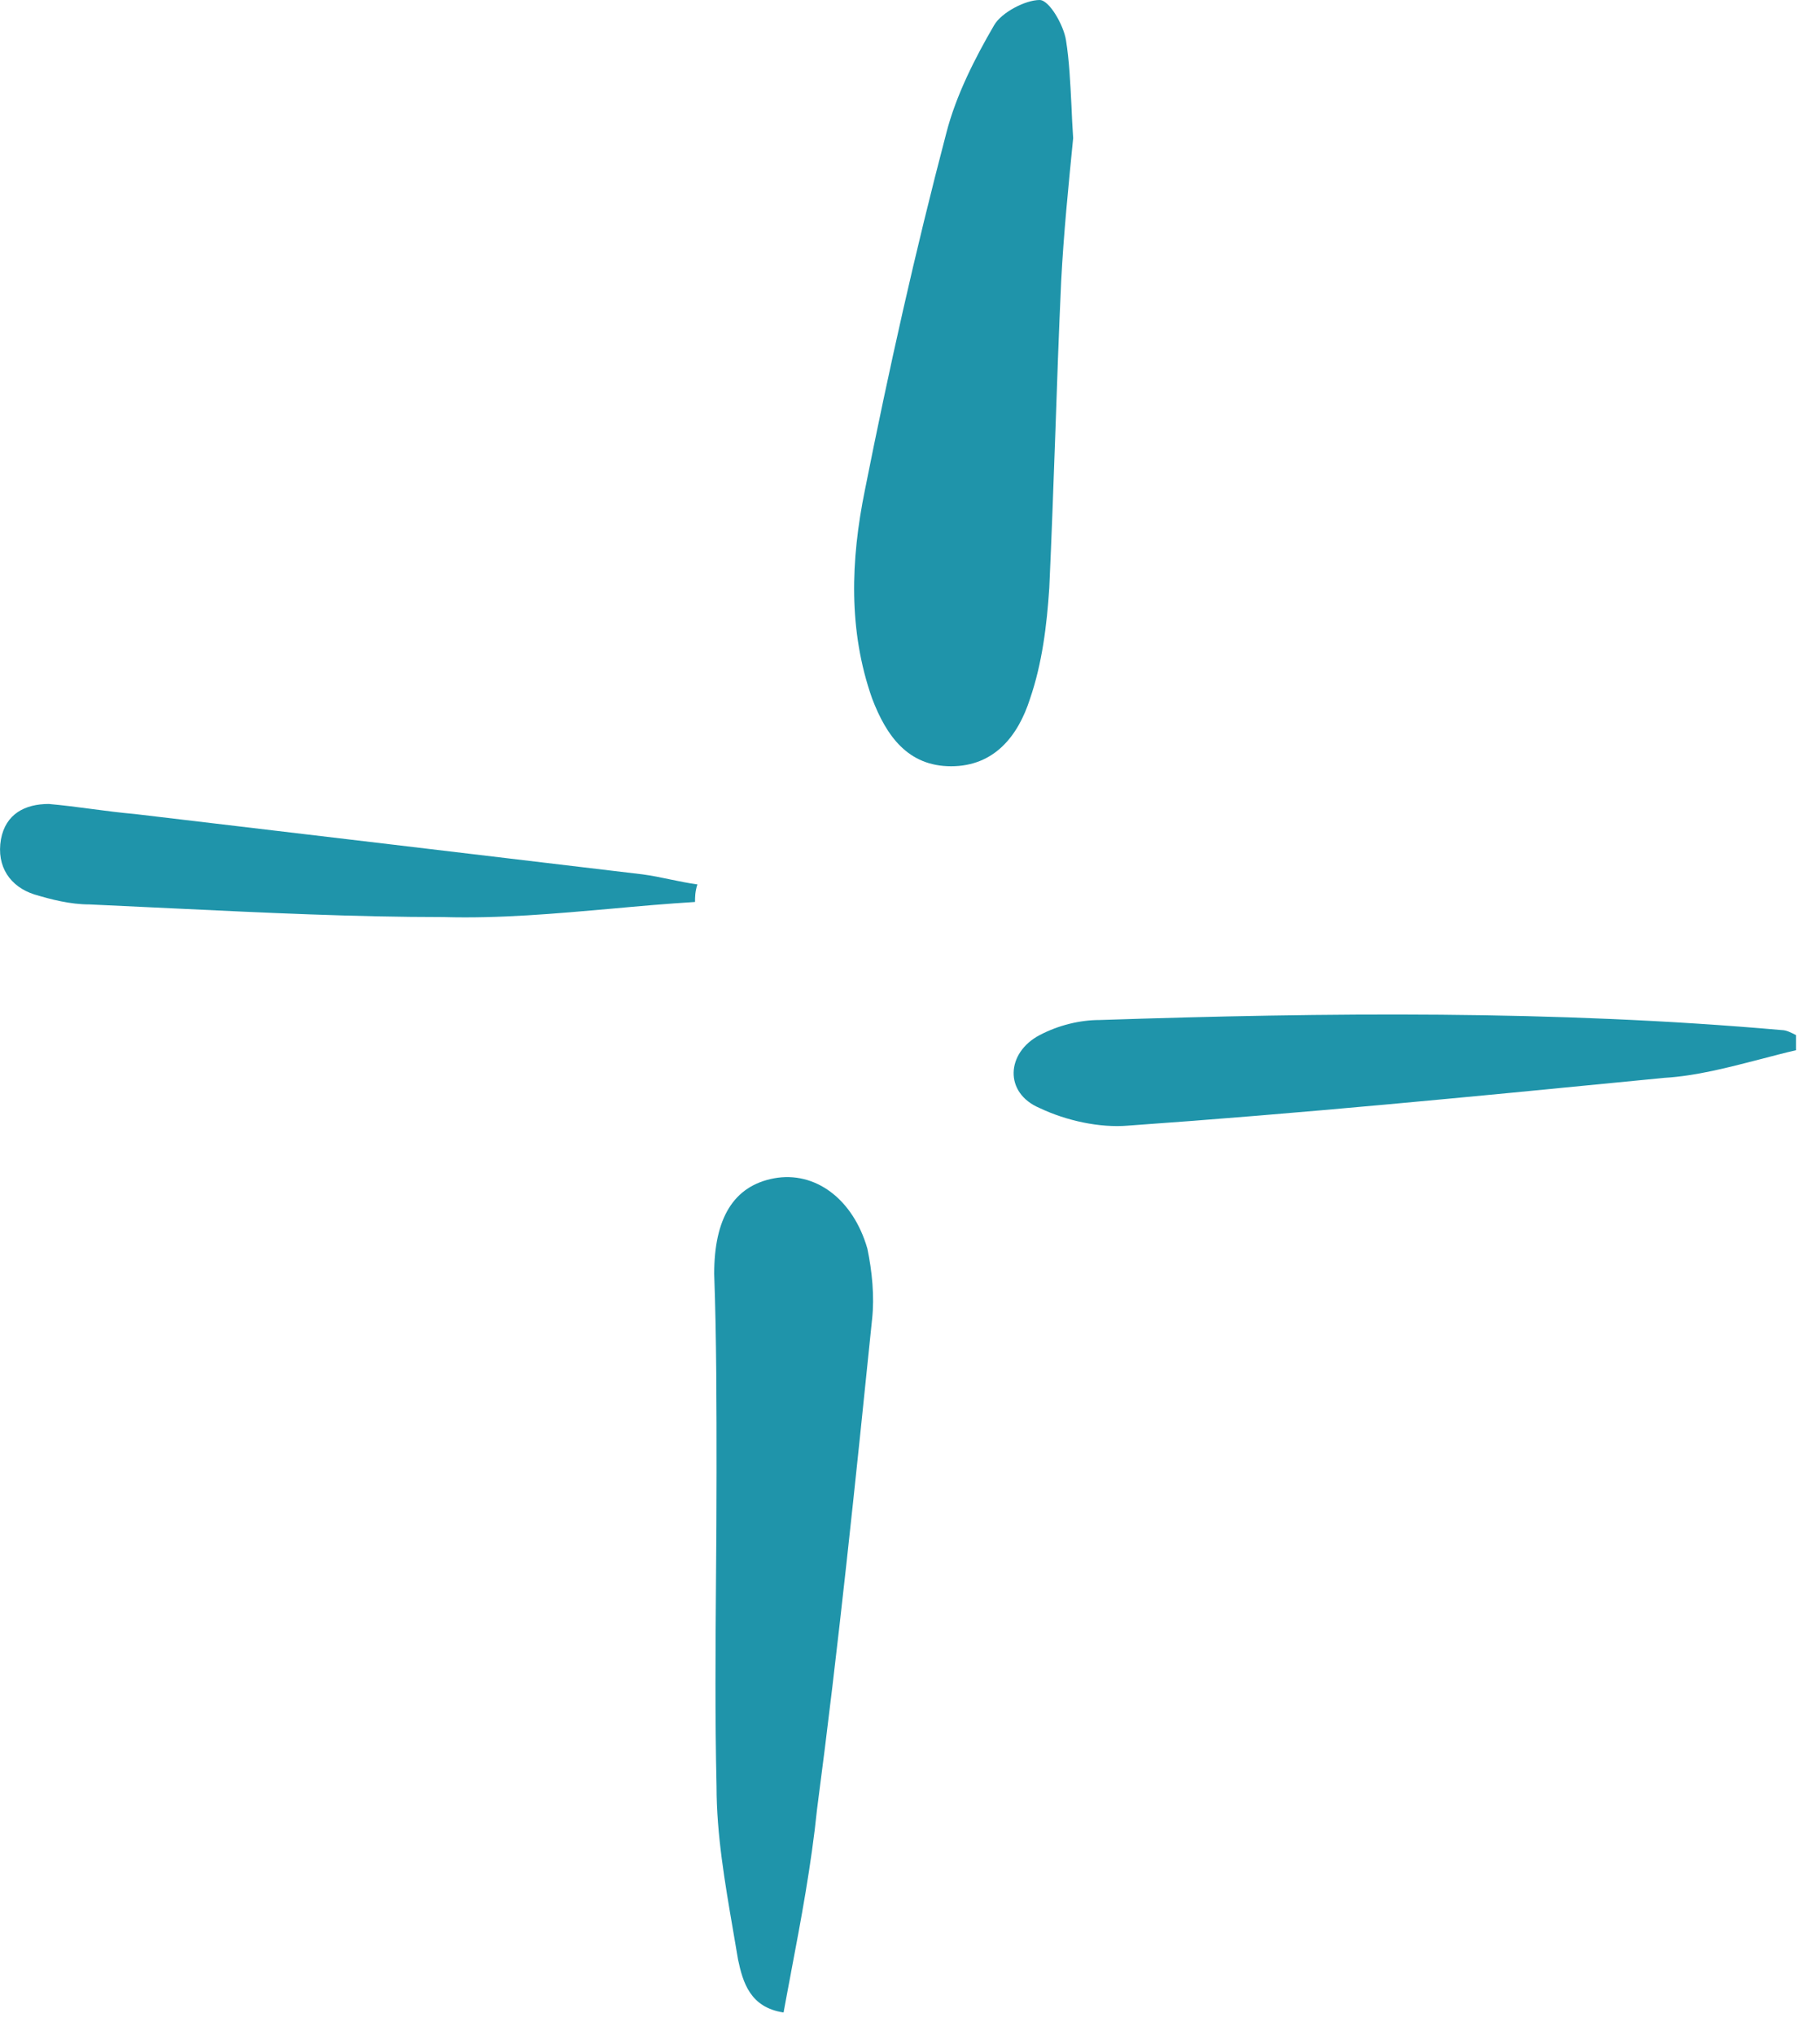 <svg width="17" height="19" viewBox="0 0 17 19" fill="none" xmlns="http://www.w3.org/2000/svg">
<g clip-path="url(#clip0_0_1291)">
<path fill-rule="evenodd" clip-rule="evenodd" d="M9.912 2.627C9.935 2.181 9.98 1.736 10.024 1.29C10.017 1.186 10.012 1.084 10.008 0.985C9.997 0.771 9.988 0.568 9.957 0.375C9.935 0.235 9.801 0 9.711 0C9.577 0 9.354 0.117 9.286 0.235C9.108 0.54 8.929 0.891 8.839 1.243C8.549 2.346 8.303 3.448 8.079 4.574C7.945 5.231 7.923 5.888 8.146 6.521C8.28 6.873 8.482 7.154 8.884 7.154C9.286 7.154 9.51 6.873 9.622 6.521C9.734 6.193 9.778 5.841 9.801 5.489C9.823 5.008 9.84 4.533 9.857 4.058C9.873 3.583 9.89 3.108 9.912 2.627ZM6.894 18.296C6.939 18.507 7.006 18.742 7.319 18.789C7.341 18.667 7.365 18.544 7.388 18.42L7.388 18.419C7.482 17.924 7.578 17.414 7.632 16.889C7.833 15.364 7.99 13.839 8.146 12.315C8.169 12.104 8.146 11.869 8.102 11.658C7.967 11.189 7.61 10.931 7.23 11.001C6.85 11.072 6.671 11.377 6.671 11.893C6.693 12.502 6.693 13.136 6.693 13.746C6.693 14.075 6.691 14.404 6.688 14.732C6.683 15.387 6.678 16.038 6.693 16.678C6.693 17.127 6.771 17.577 6.848 18.026C6.864 18.116 6.879 18.206 6.894 18.296ZM16.776 9.805C16.668 9.83 16.558 9.859 16.447 9.888C16.146 9.966 15.84 10.046 15.546 10.063L15.332 10.084C13.728 10.241 12.144 10.396 10.538 10.509C10.27 10.532 9.957 10.462 9.711 10.345C9.376 10.204 9.398 9.828 9.711 9.664C9.89 9.57 10.091 9.523 10.27 9.523C12.394 9.453 14.518 9.43 16.642 9.617C16.686 9.617 16.731 9.641 16.776 9.664V9.805ZM5.709 8.484C5.97 8.46 6.231 8.437 6.492 8.421C6.492 8.374 6.492 8.327 6.514 8.257C6.425 8.245 6.341 8.227 6.257 8.21C6.173 8.192 6.09 8.175 6 8.163C5.206 8.069 4.418 7.975 3.63 7.881C2.842 7.788 2.054 7.694 1.261 7.6C1.126 7.588 0.992 7.571 0.858 7.553C0.724 7.535 0.59 7.518 0.456 7.506C0.232 7.506 0.053 7.6 0.009 7.835C-0.036 8.093 0.098 8.28 0.322 8.351C0.478 8.398 0.657 8.444 0.836 8.444C1.103 8.456 1.372 8.469 1.642 8.482C2.476 8.522 3.317 8.562 4.144 8.562C4.666 8.577 5.188 8.53 5.709 8.484Z" fill="#1F94AA"/>
</g>
<defs>
<clipPath id="clip0_0_1291">
<rect width="17" height="19" fill="white"/>
</clipPath>
</defs>
</svg>
